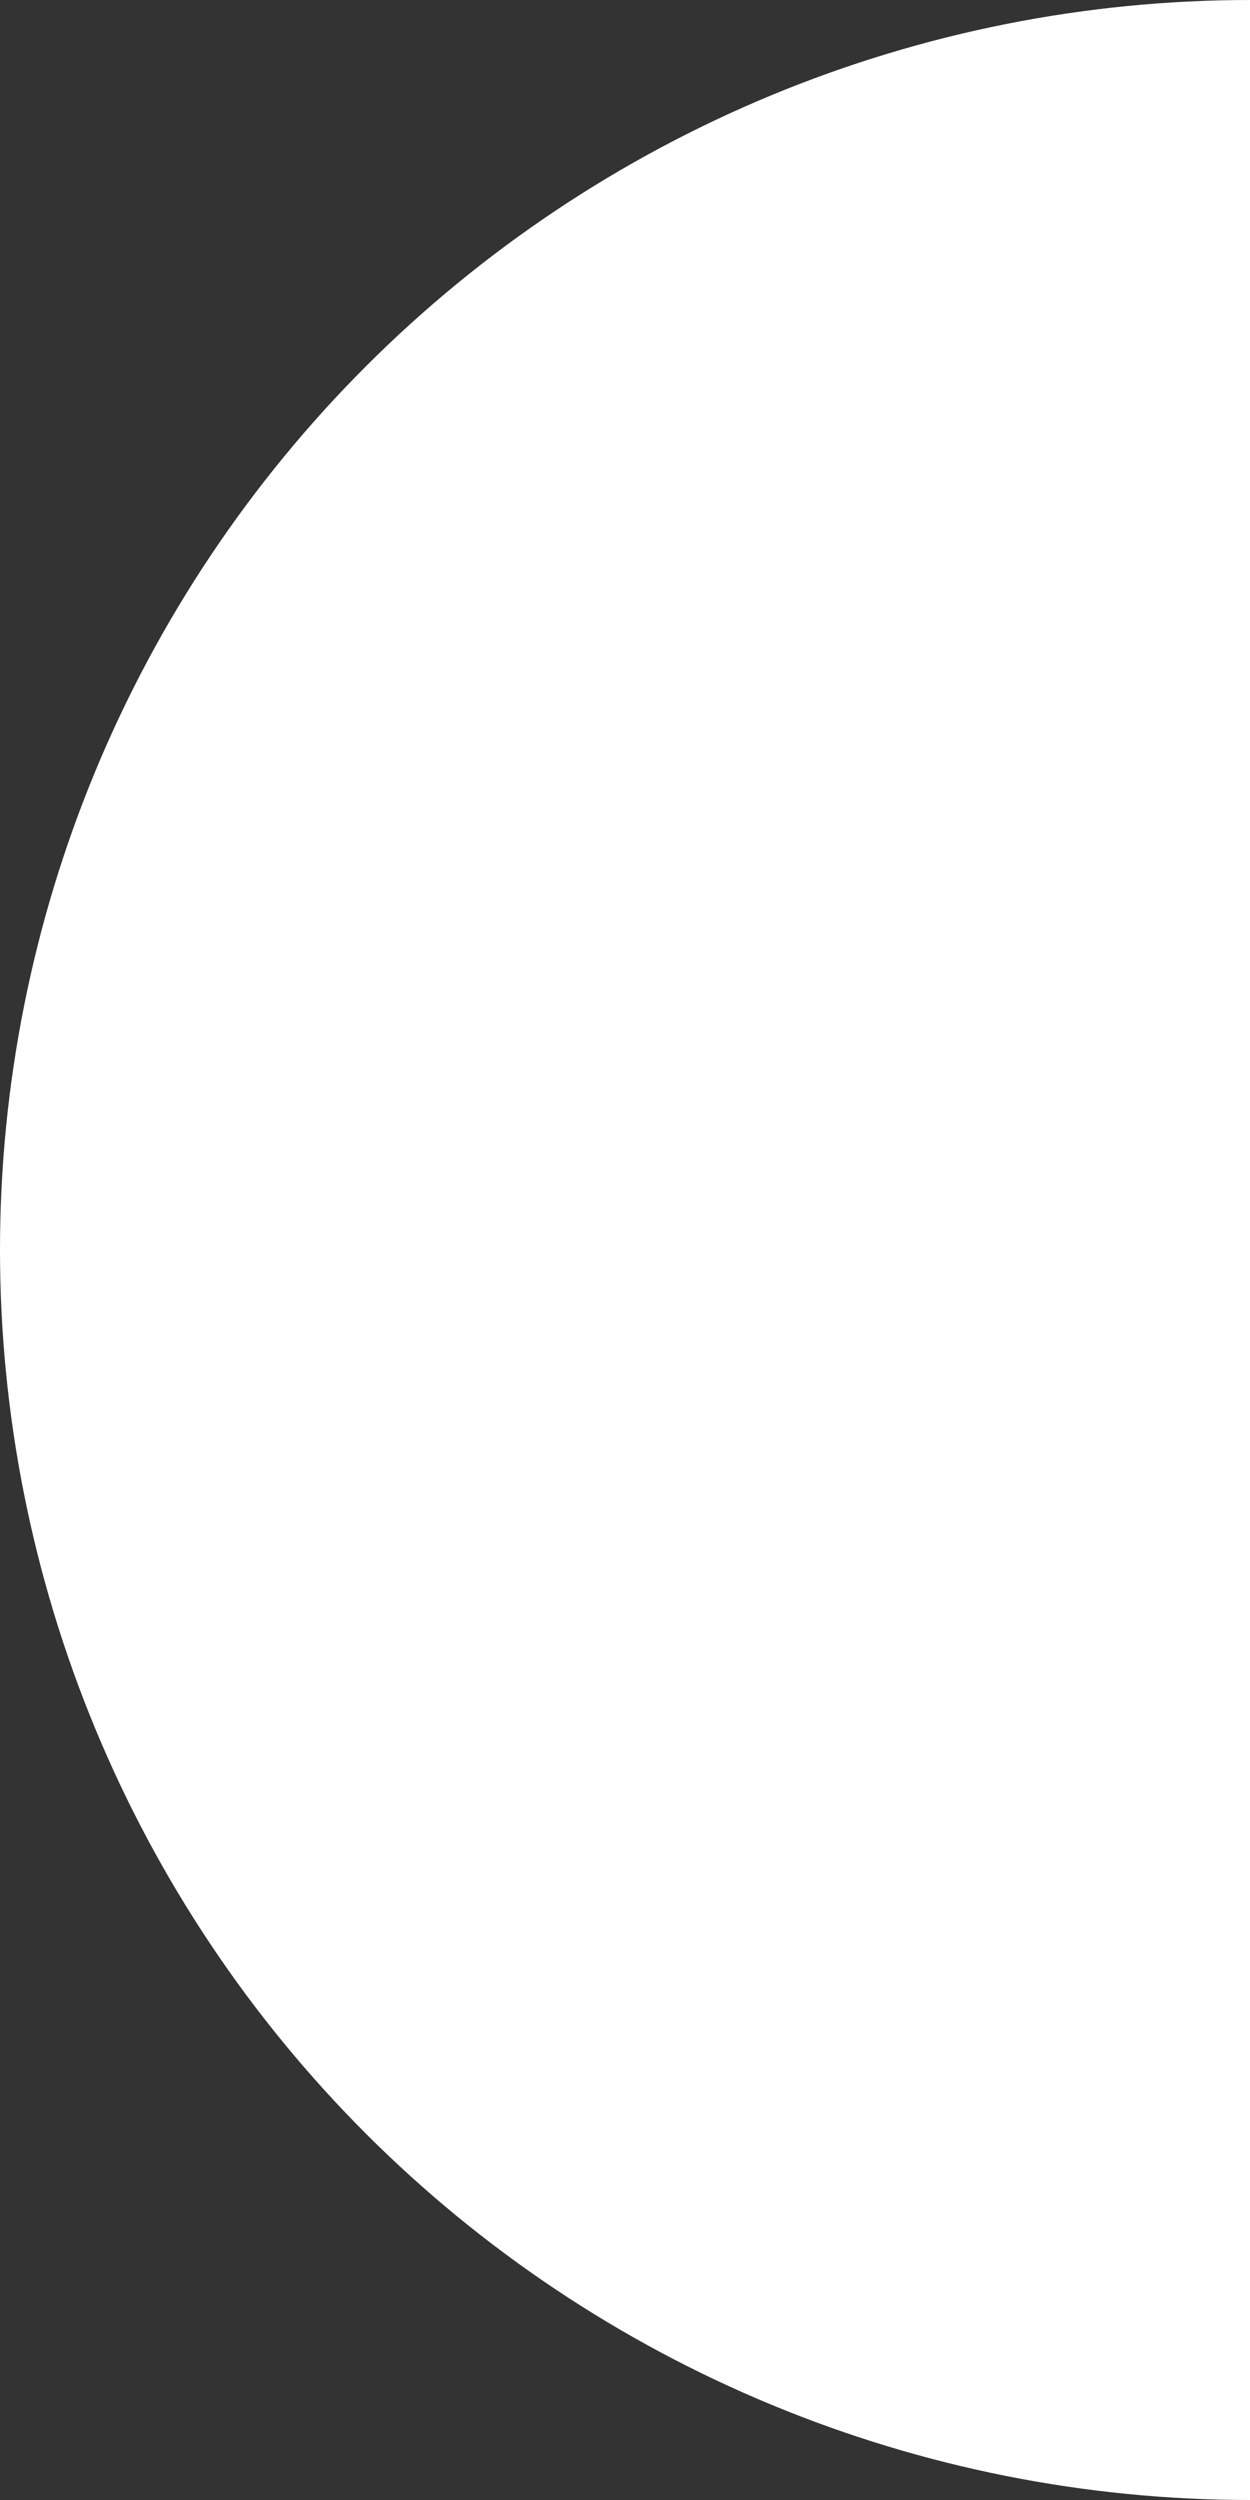 <?xml version="1.0" encoding="UTF-8"?> <svg xmlns="http://www.w3.org/2000/svg" width="37" height="74" viewBox="0 0 37 74" fill="none"><rect x="0" y="0" width="37" height="74" fill="#333333" stroke="none"/> <path d="M37 74C32.141 74 27.33 73.043 22.841 71.183C18.352 69.324 14.273 66.599 10.837 63.163C7.401 59.727 4.676 55.648 2.816 51.159C0.957 46.67 -1.82971e-06 41.859 -1.61732e-06 37C-1.40493e-06 32.141 0.957 27.33 2.816 22.841C4.676 18.352 7.401 14.273 10.837 10.837C14.273 7.401 18.352 4.676 22.841 2.816C27.33 0.957 32.141 -2.25449e-06 37 -1.61732e-06L37 37L37 74Z" fill="white"></path> </svg> 